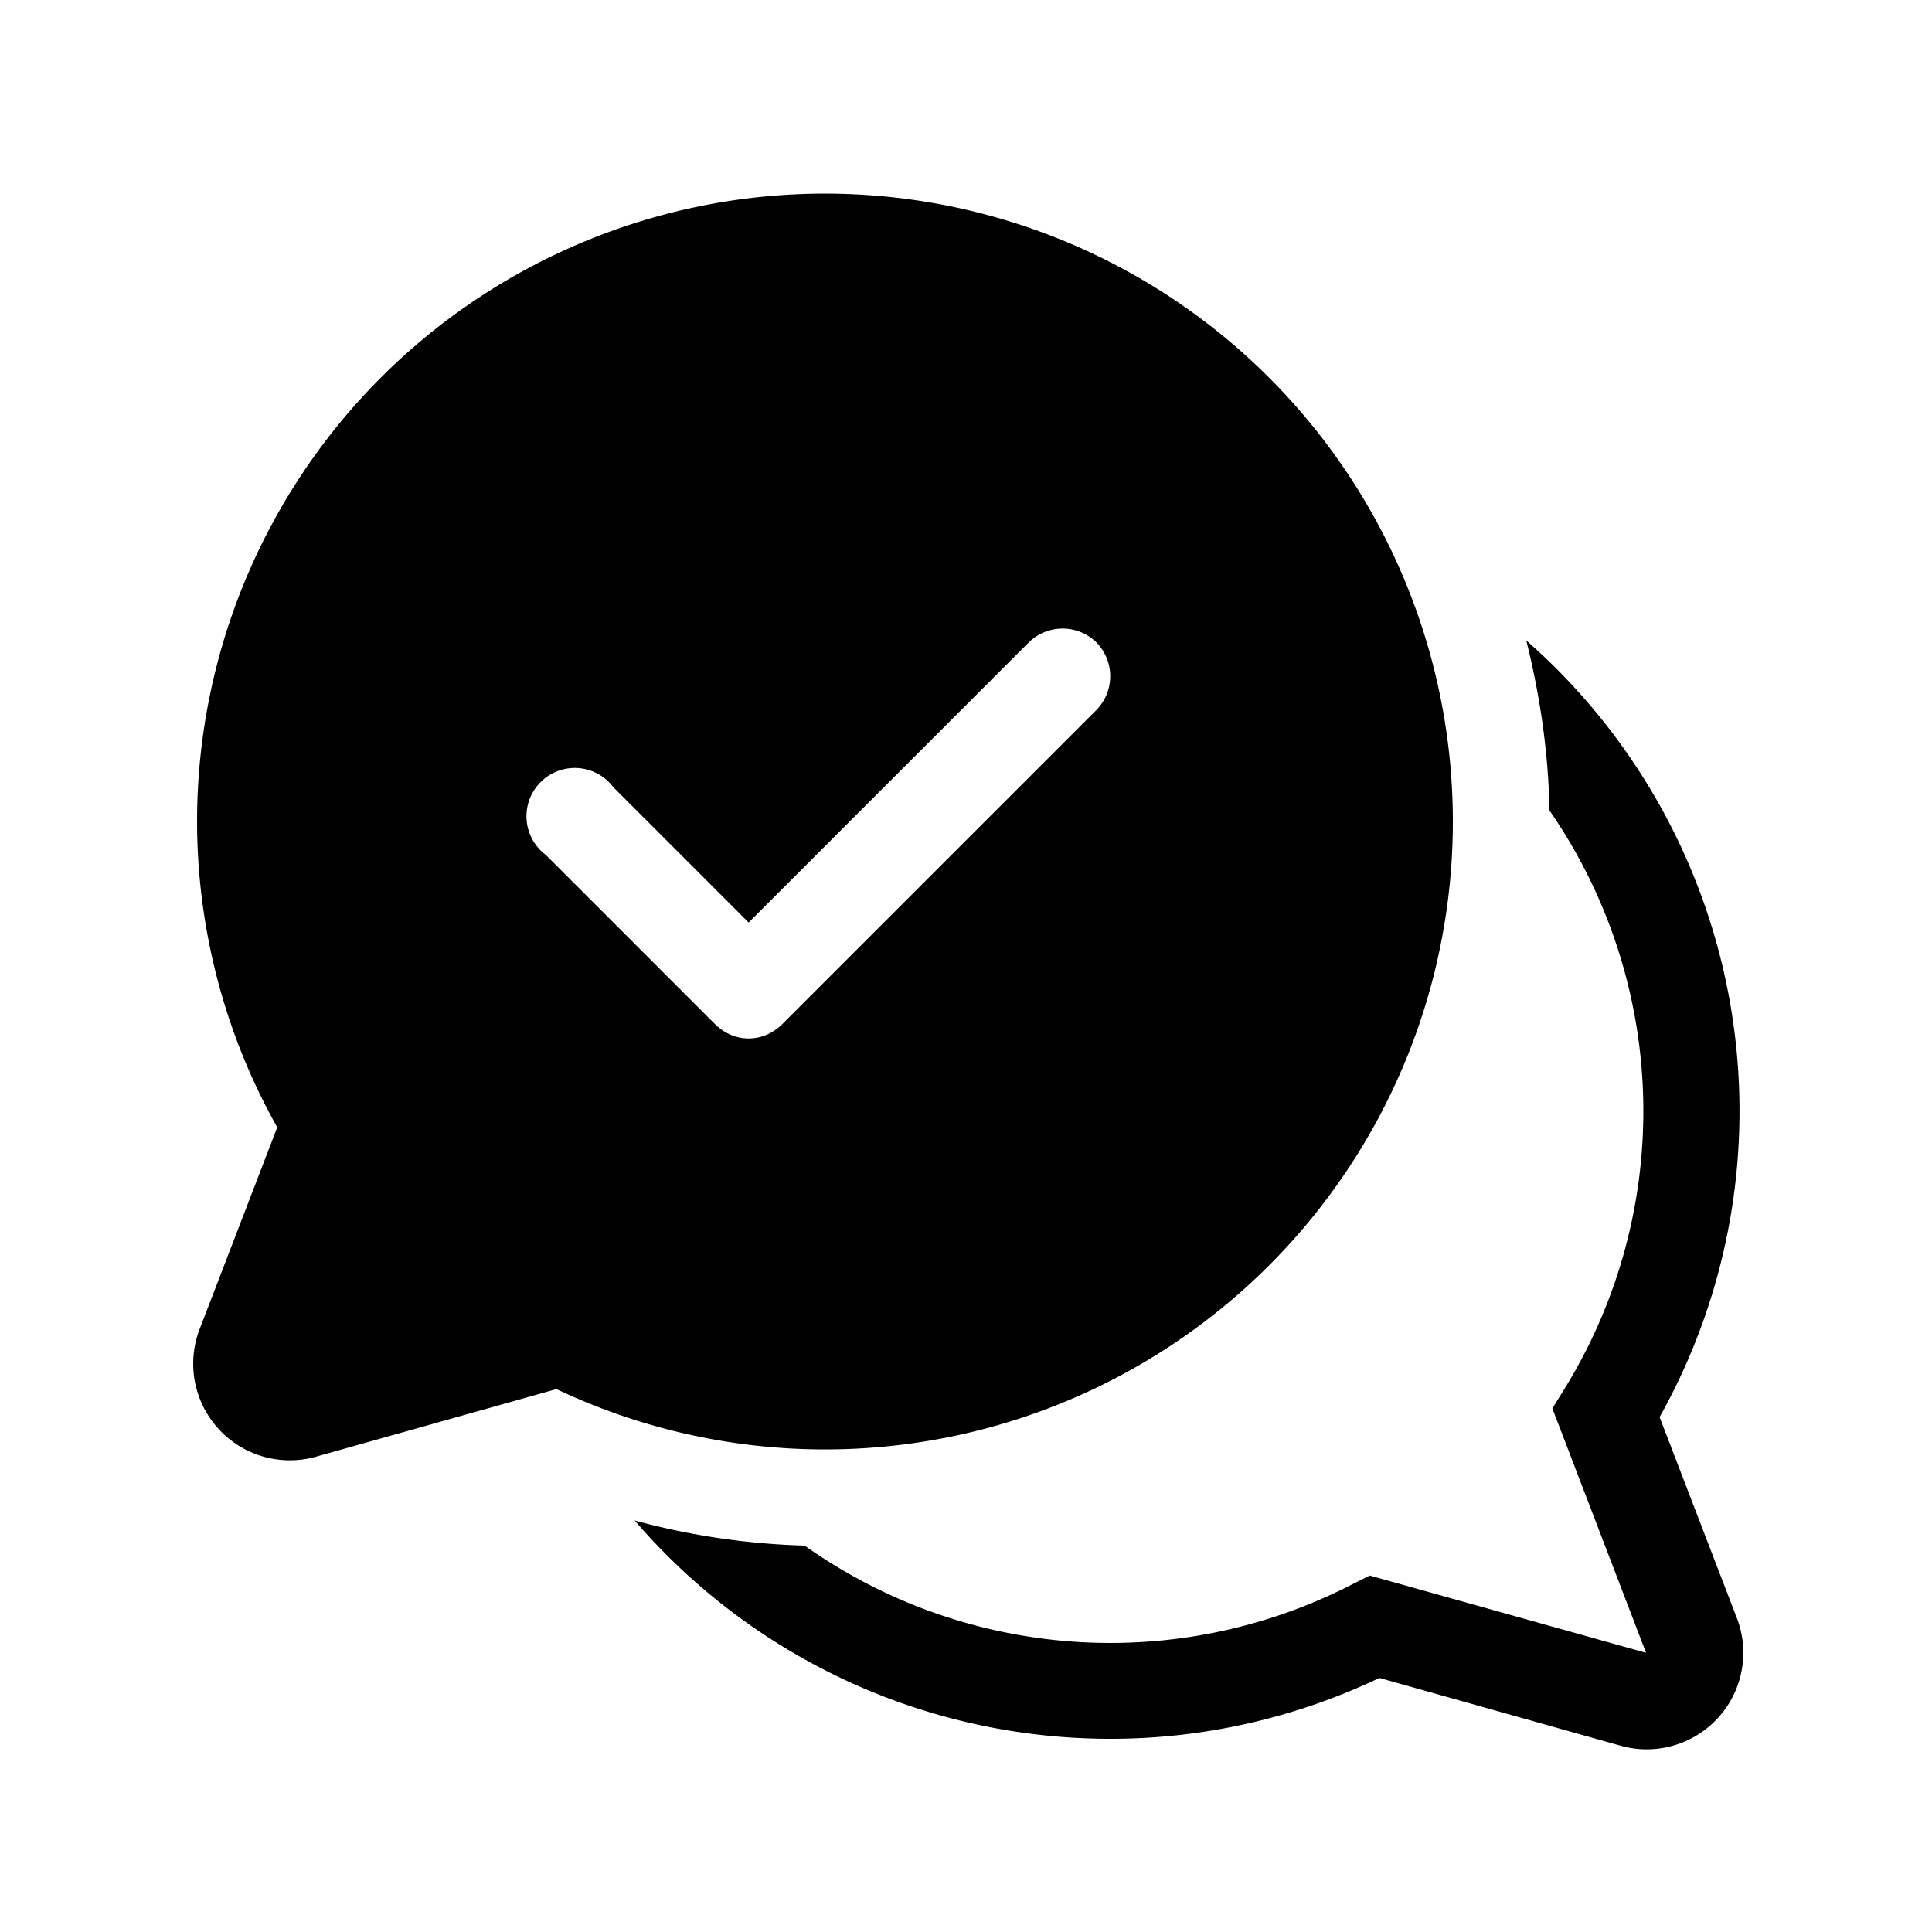 <svg width="20" height="20" viewBox="0 0 20 20" xmlns="http://www.w3.org/2000/svg"><path d="M2.04 8.5a6.5 6.5 0 1 1 3.72 5.88l-2.49.7a1 1 0 0 1-1.2-1.33l.8-2.08a6.47 6.47 0 0 1-.83-3.17Zm9.31-1.85a.5.5 0 0 0-.7 0l-2.9 2.9-1.4-1.4a.5.5 0 1 0-.7.7L7.4 10.6c.2.2.5.2.7 0l3.25-3.25a.5.5 0 0 0 0-.7ZM11.5 18a6.49 6.49 0 0 1-4.93-2.26 7.5 7.5 0 0 0 1.76.26 5.47 5.47 0 0 0 5.67.4l.18-.09 2.86.8-.97-2.53.13-.21a5.47 5.47 0 0 0-.16-5.98c-.01-.6-.1-1.2-.24-1.76a6.48 6.48 0 0 1 1.38 8.04l.8 2.08a1 1 0 0 1-1.21 1.32l-2.49-.7c-.84.4-1.79.63-2.78.63Z"/></svg>